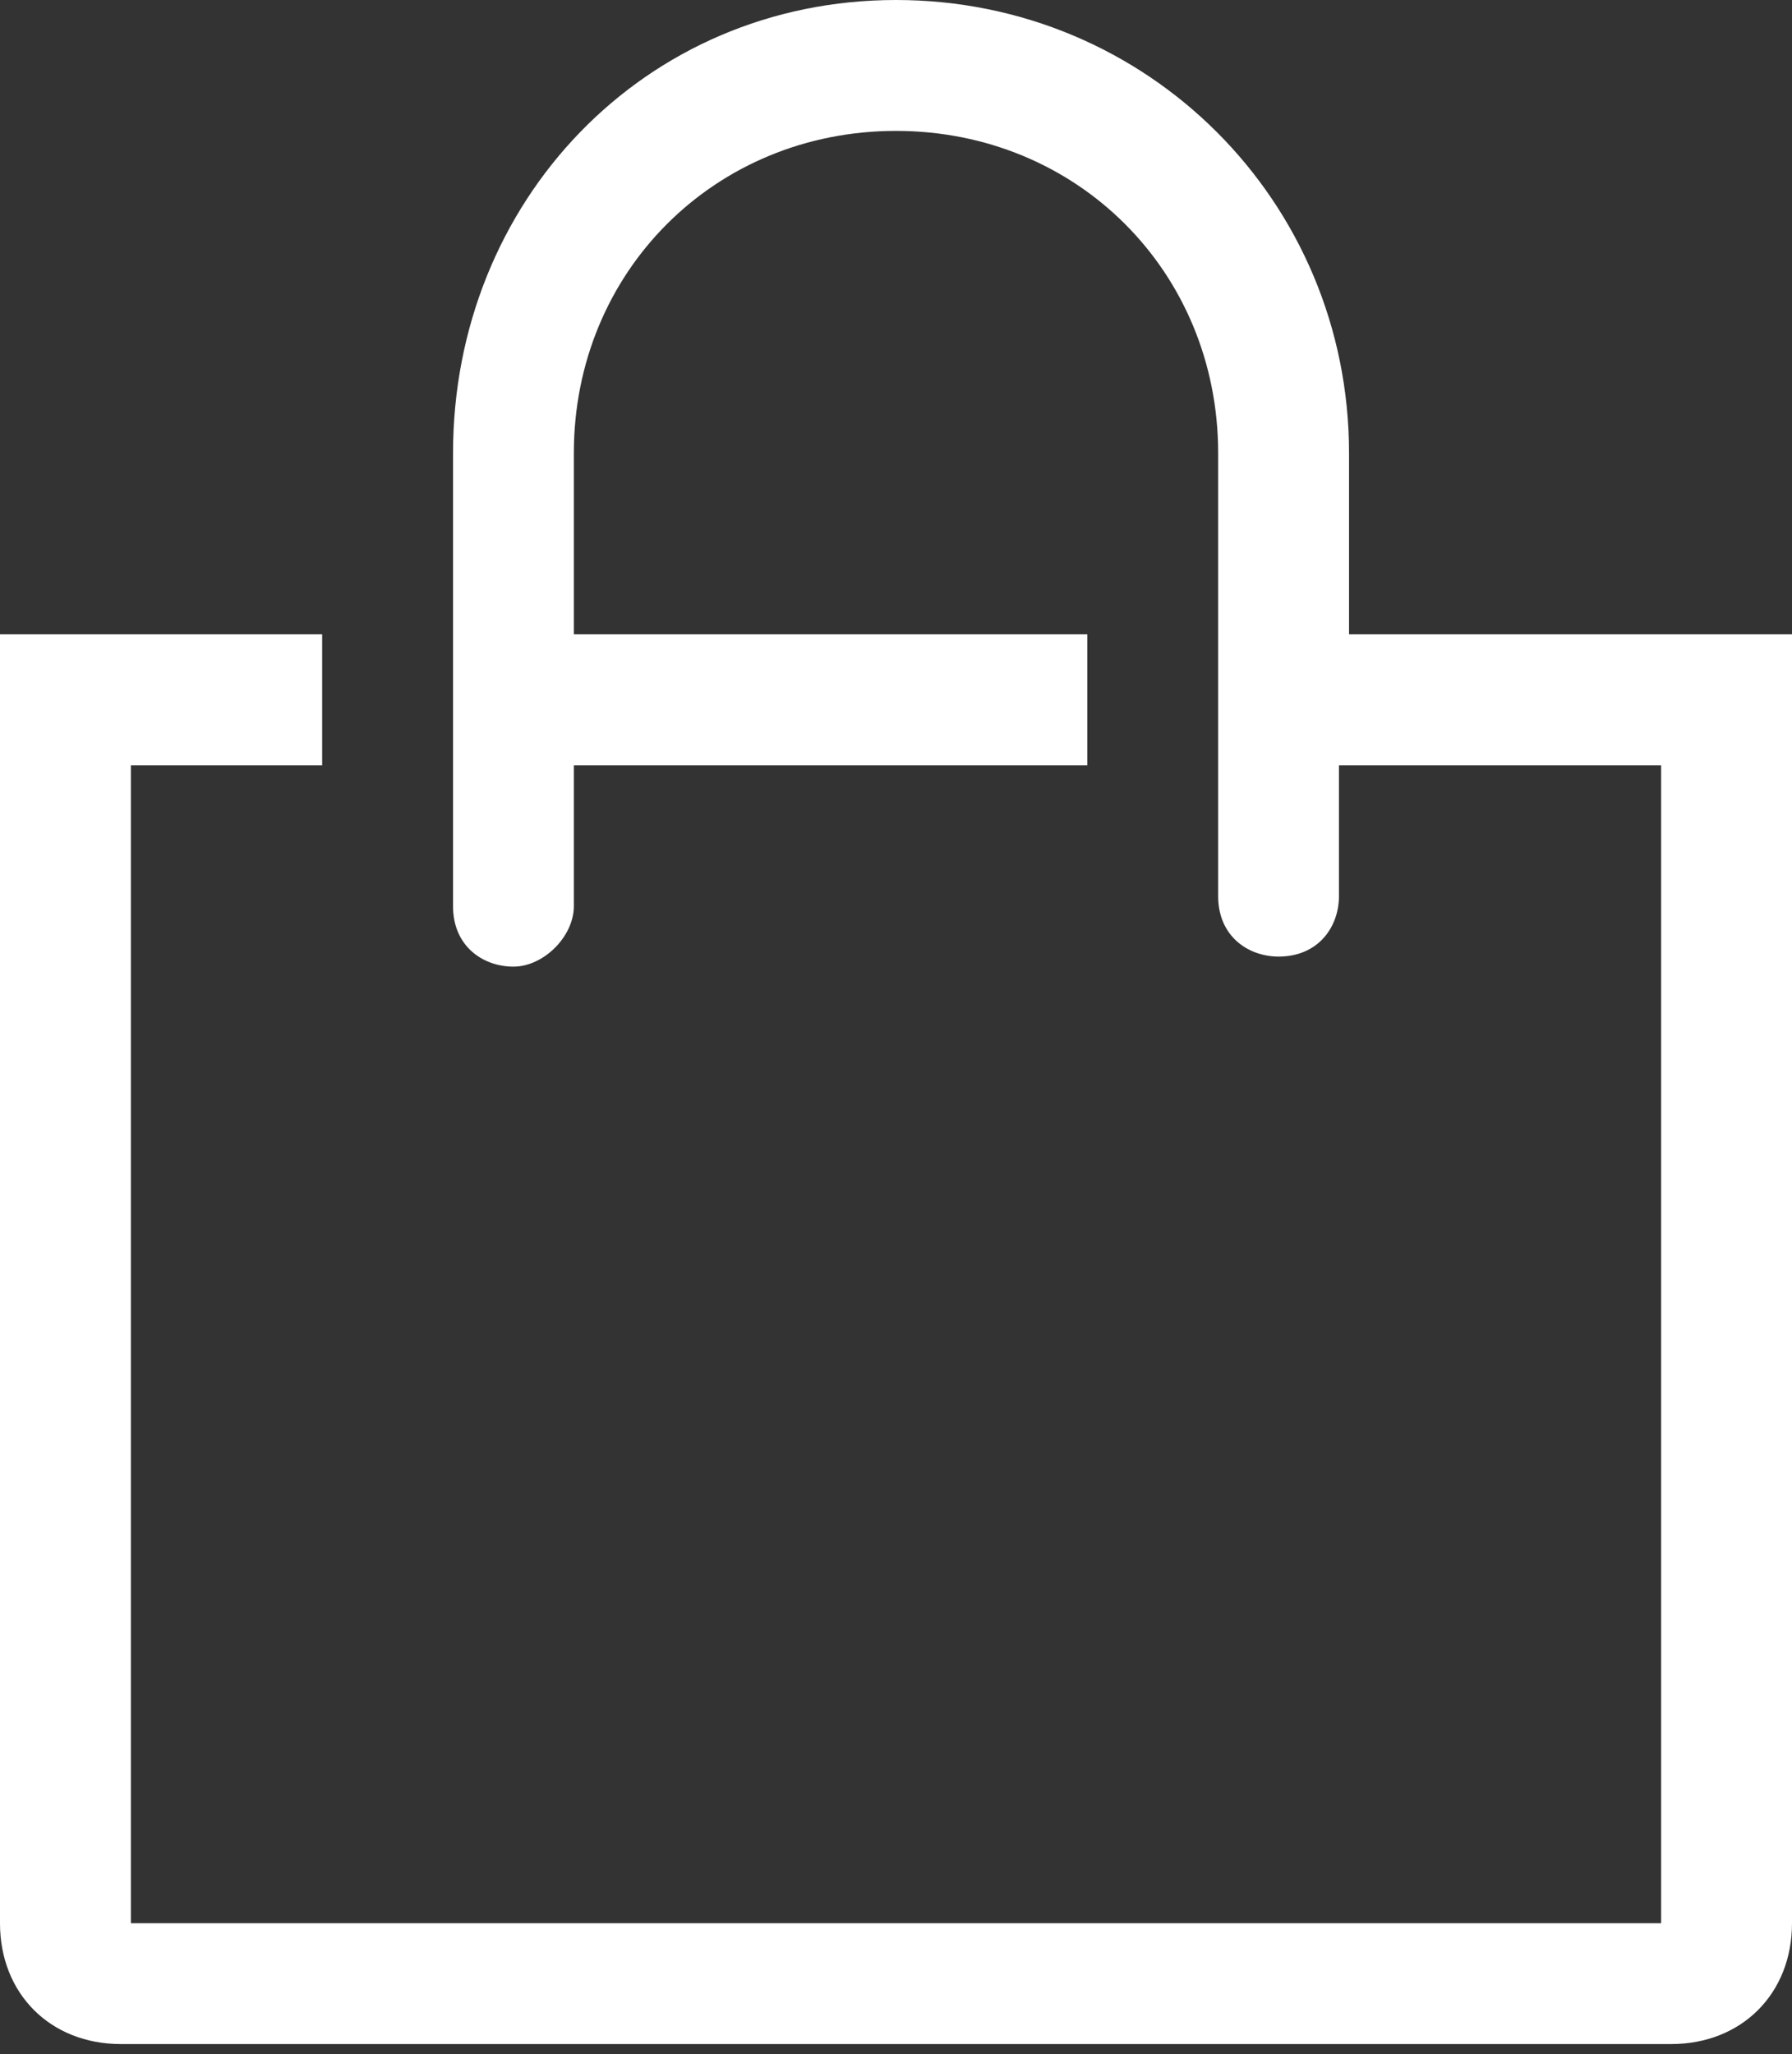 <?xml version="1.0" encoding="utf-8"?>
<!-- Generator: Adobe Illustrator 27.5.0, SVG Export Plug-In . SVG Version: 6.00 Build 0)  -->
<svg version="1.1" id="Layer_1" xmlns="http://www.w3.org/2000/svg" xmlns:xlink="http://www.w3.org/1999/xlink" x="0px" y="0px"
	 viewBox="0 0 17.8 20.4" style="enable-background:new 0 0 17.8 20.4;" xml:space="preserve">
<rect x="0" y="0" width="17.8" height="20.4" fill="#333333" stroke="none"/>
<style type="text/css">
	.st0{fill:#FFFFFF;}
</style>
<path id="shopping-bag-line" class="st0" d="M13.4,6.3V4.5c0-2.5-2-4.5-4.5-4.5S4.5,2,4.5,4.5v4.5c0,0.4,0.3,0.6,0.6,0.6
	s0.6-0.3,0.6-0.6V7.6h5.1V6.3H5.7V4.5c0-1.8,1.4-3.2,3.2-3.2s3.2,1.4,3.2,3.2v4.4c0,0.4,0.3,0.6,0.6,0.6c0.4,0,0.6-0.3,0.6-0.6l0,0
	V7.6h3.2v11.5H1.3V7.6h1.9V6.3H0v12.8c0,0.7,0.5,1.2,1.2,1.2c0,0,0,0,0,0h15.4c0.7,0,1.2-0.5,1.2-1.2V6.3H13.4z"/>
</svg>
